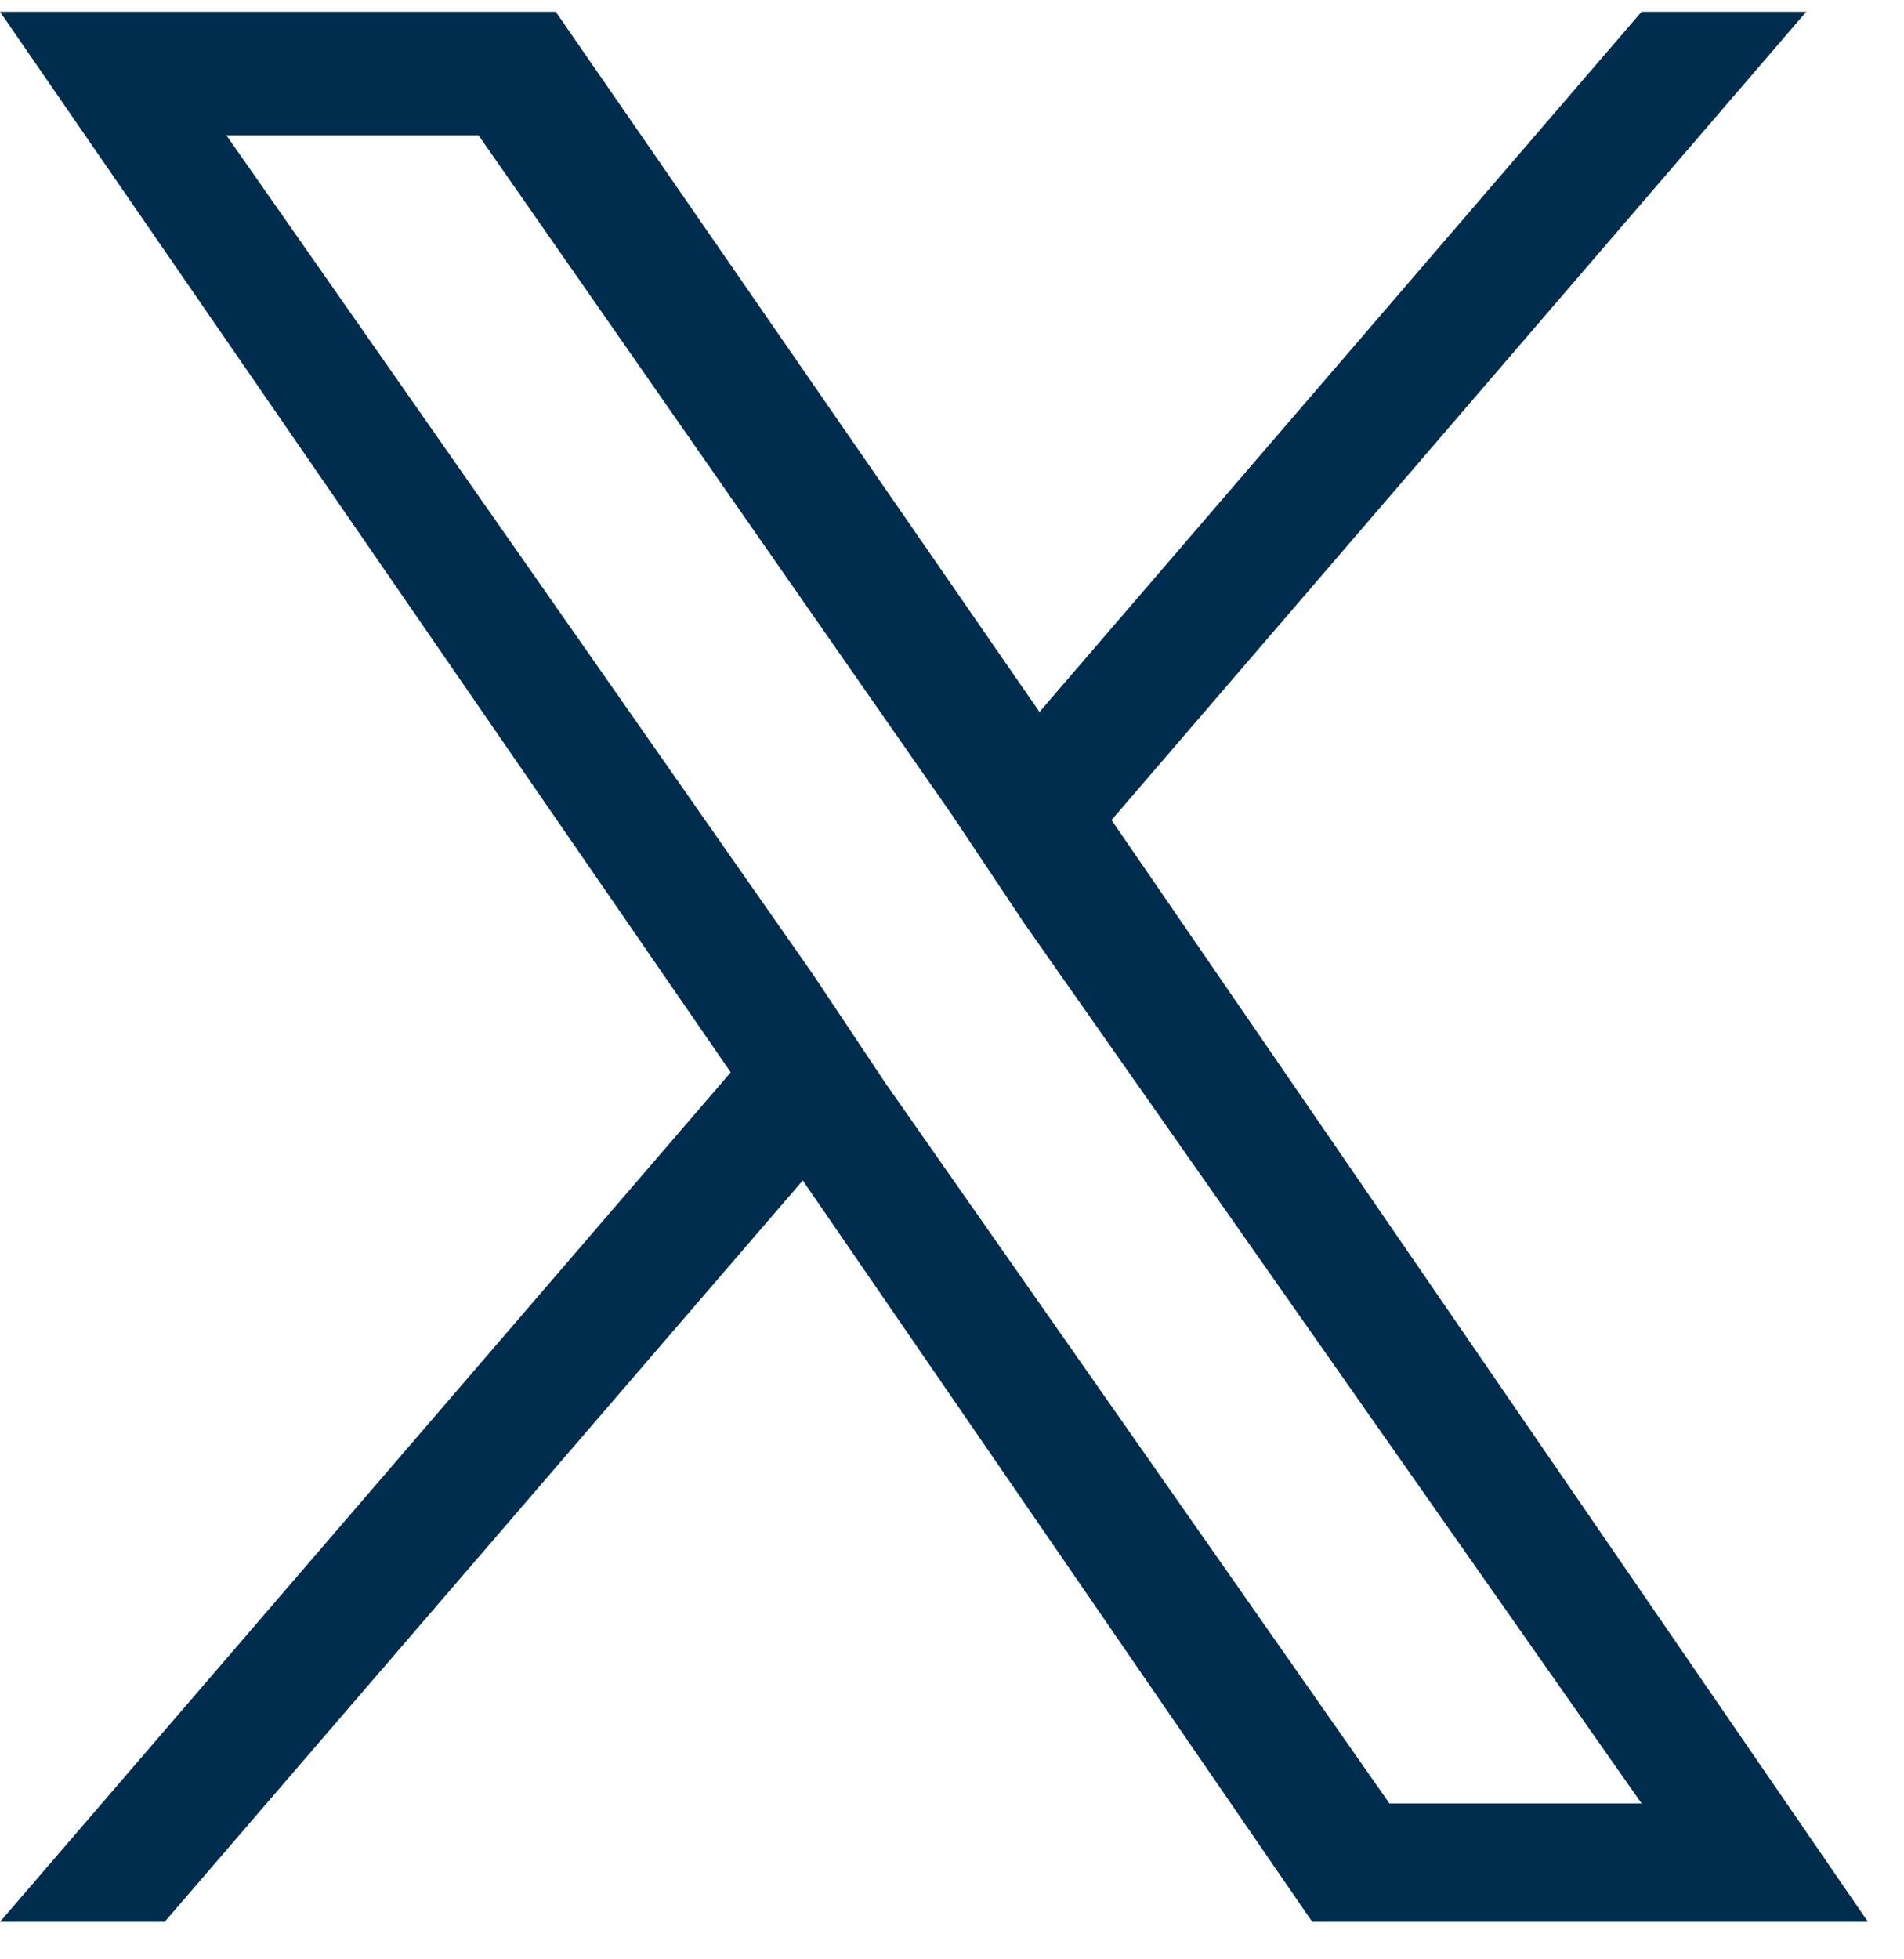 <?xml version="1.0" encoding="UTF-8"?>
<svg width="35" height="36" id="_レイヤー_1" data-name="レイヤー_1" xmlns="http://www.w3.org/2000/svg" version="1.1" viewBox="0 0 37 38">
  <!-- Generator: Adobe Illustrator 29.8.3, SVG Export Plug-In . SVG Version: 2.1.1 Build 3)  -->
  <defs>
    <style>
      .st0 {
        fill: #002d4d;
      }
    </style>
  </defs>
  <path class="st0" d="M21.6,15.9L35.1.2h-3.2l-11.7,13.6L10.8.2H0l14.2,20.6L0,37.3h3.2l12.4-14.4,9.9,14.4h10.8l-14.7-21.4h0ZM17.2,21l-1.4-2.1L4.4,2.6h4.9l9.2,13.2,1.4,2.1,12,17.1h-4.9l-9.8-14h0Z"/>
</svg>